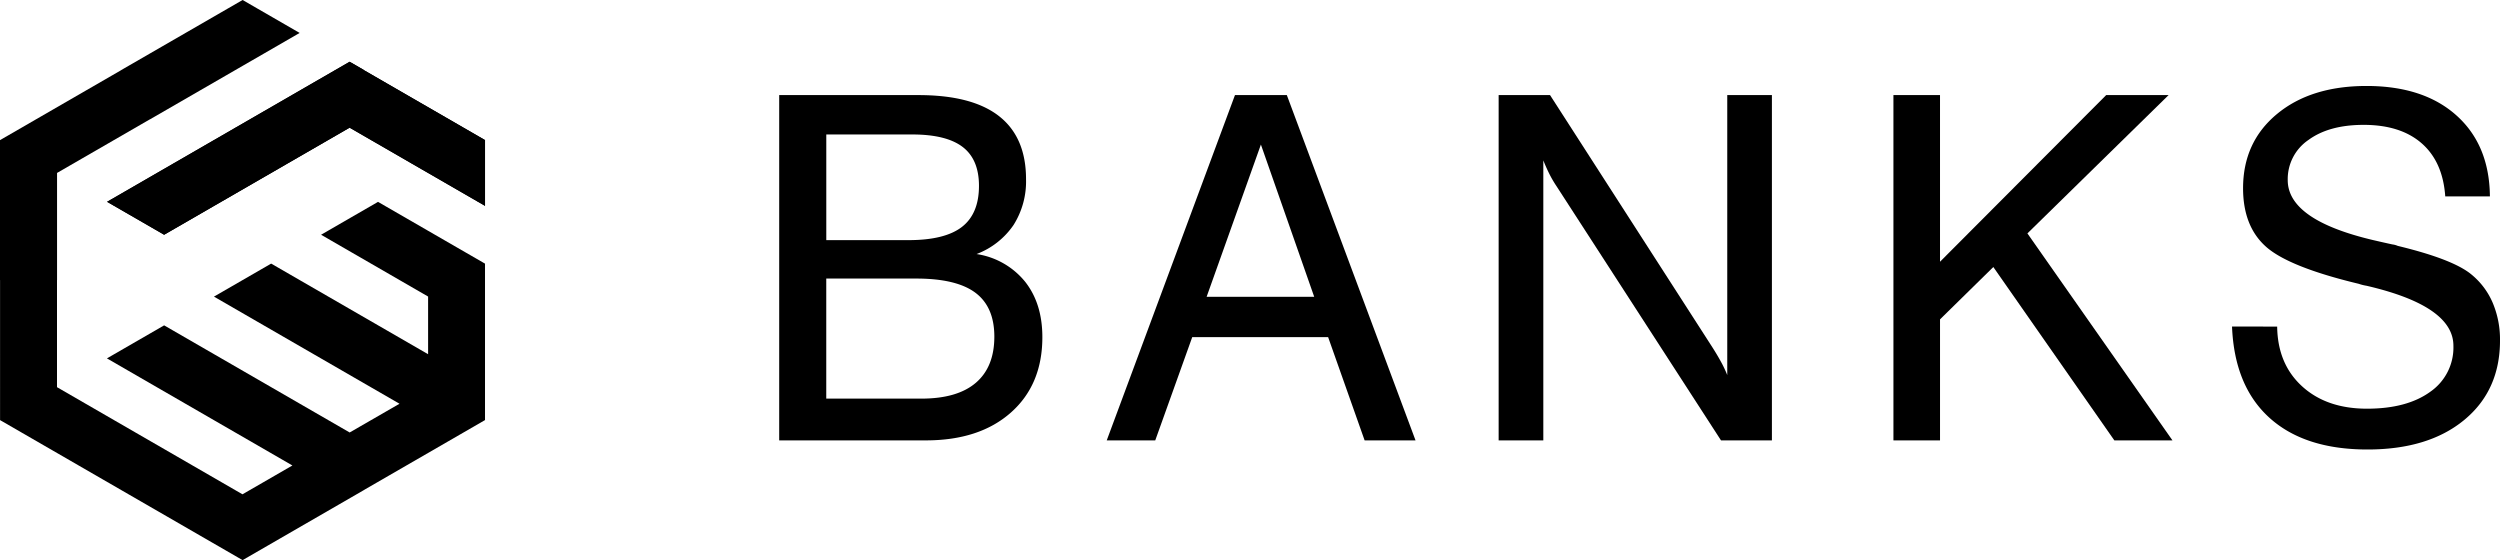 <svg xmlns="http://www.w3.org/2000/svg" xmlns:xlink="http://www.w3.org/1999/xlink" width="605" height="135.551" viewBox="0 0 605 135.551">
  <defs>
    <clipPath id="clip-path">
      <path id="パス_53226" data-name="パス 53226" d="M799.733,717.928l55.237-31.891v0l3.461-2,3.44,1.987-.014.024L891.2,702.993v15.915l-17.843-10.3h0l-14.929-8.62L813.54,725.9Z" transform="translate(-799.733 -684.041)"/>
    </clipPath>
    <clipPath id="clip-path-2">
      <path id="パス_53228" data-name="パス 53228" d="M849.676,678.982l10.362,5.982-13.838,7.99-22.437,12.953-.008-.012-22.426,12.95v25.923l-.013.024v25.9L846.2,796.615l12.082-6.975L813.4,763.723l13.84-7.992,44.9,25.924L884.2,774.7l-44.9-25.924,13.841-7.991,37.982,21.929V748.758l-25.9-14.955L879,725.846l12.116,6.994,9.085,5.246,4.693,2.708,0,37.859L875.568,795.59l-.015.022-29.325,16.933-58.692-33.886V744.786l-.014,0v-33.88l29.34-16.944.014-.023,29.358-16.948Z" transform="translate(-787.522 -676.994)"/>
    </clipPath>
  </defs>
  <g id="performance_logo" transform="translate(-655.178 -7136)">
    <g id="グループ_13000" data-name="グループ 13000" transform="translate(655.178 7136)">
      <g id="グループ_12758" data-name="グループ 12758" transform="translate(25.91 14.95)">
        <path id="パス_53225" data-name="パス 53225" d="M799.733,717.928l55.237-31.891v0l3.461-2,3.44,1.987-.014.024L891.2,702.993v15.915l-17.843-10.3h0l-14.929-8.62L813.54,725.9Z" transform="translate(-799.733 -684.041)"/>
        <g id="グループ_12757" data-name="グループ 12757" clip-path="url(#clip-path)">
          <rect id="長方形_23824" data-name="長方形 23824" width="91.465" height="41.859"/>
        </g>
      </g>
      <g id="グループ_12760" data-name="グループ 12760">
        <g id="グループ_12759" data-name="グループ 12759" clip-path="url(#clip-path-2)">
          <rect id="長方形_23825" data-name="長方形 23825" width="117.374" height="135.551"/>
          <path id="パス_53227" data-name="パス 53227" d="M887.012,693.239v8.853a117.1,117.1,0,0,1-30.511,23.65V709.728A115.906,115.906,0,0,0,887.012,693.239Z" transform="translate(-710.153 -658.773)" fill-rule="evenodd"/>
        </g>
      </g>
    </g>
    <g id="グループ_13001" data-name="グループ 13001" transform="translate(843.743 7156.804)">
      <g id="グループ_12762" data-name="グループ 12762">
        <path id="パス_53229" data-name="パス 53229" d="M876.4,687.841h33.7q13.019,0,19.525,5.113t6.509,15.224a19.727,19.727,0,0,1-3.023,11.1,18.971,18.971,0,0,1-8.949,7.031,18.683,18.683,0,0,1,11.739,6.683q4.185,5.289,4.184,13.423,0,11.5-7.613,18.246t-20.628,6.74H876.4Zm31.262,35.1q8.831,0,12.956-3.2t4.127-9.936q0-6.393-3.95-9.413t-12.2-3.021h-20.8v25.568Zm3.138,38.353q8.717,0,13.19-3.836t4.474-11.158q0-7.2-4.591-10.633t-14.353-3.428H887.788v29.055Z" transform="translate(-876.399 -685.632)"/>
        <path id="パス_53230" data-name="パス 53230" d="M944.791,687.841h12.551l31.145,83.56h-12.32l-8.832-24.986H934.448L925.5,771.4H913.76Zm19.175,48.81-12.9-36.84-13.135,36.84Z" transform="translate(-834.494 -685.632)"/>
        <path id="パス_53231" data-name="パス 53231" d="M958.462,687.841H970.9l39.049,60.666q1.277,1.976,2.266,3.777a27.879,27.879,0,0,1,1.57,3.312V687.841h10.807V771.4h-12.32l-39.861-61.6a27.2,27.2,0,0,1-1.687-2.906q-.754-1.508-1.451-3.252V771.4H958.462Z" transform="translate(-784.355 -685.632)"/>
        <path id="パス_53232" data-name="パス 53232" d="M1003.492,687.841h11.274v40.328l40.211-40.328h15.108l-34.167,33.471,35.1,50.089h-14.062l-29.287-41.953-12.9,12.666V771.4h-11.274Z" transform="translate(-733.848 -685.632)"/>
        <path id="パス_53233" data-name="パス 53233" d="M1053.038,745.026q.114,9.063,6.043,14.467t15.689,5.406q9.646,0,15.284-4.069a13.021,13.021,0,0,0,5.635-11.156q0-9.646-21.035-14.527a10.593,10.593,0,0,1-1.859-.464q-16.969-4.07-22.487-9.008t-5.521-14.12q0-11.158,8.192-17.955t21.675-6.8q13.831,0,21.791,7.148t8.077,19.582h-10.807q-.582-8.366-5.694-12.842t-14.062-4.475q-8.37,0-13.364,3.662a11.453,11.453,0,0,0-5,9.7q0,9.646,20.686,14.527,3.023.7,4.648,1.046a4.465,4.465,0,0,1,1.279.348q13.482,3.255,17.9,6.974a17.948,17.948,0,0,1,5.113,6.857,22.778,22.778,0,0,1,1.744,9.064q0,12.087-8.659,19.235t-23.419,7.148q-15.224,0-23.709-7.672t-9.063-22.08Z" transform="translate(-690.529 -686.8)"/>
      </g>
    </g>
  </g>
</svg>
